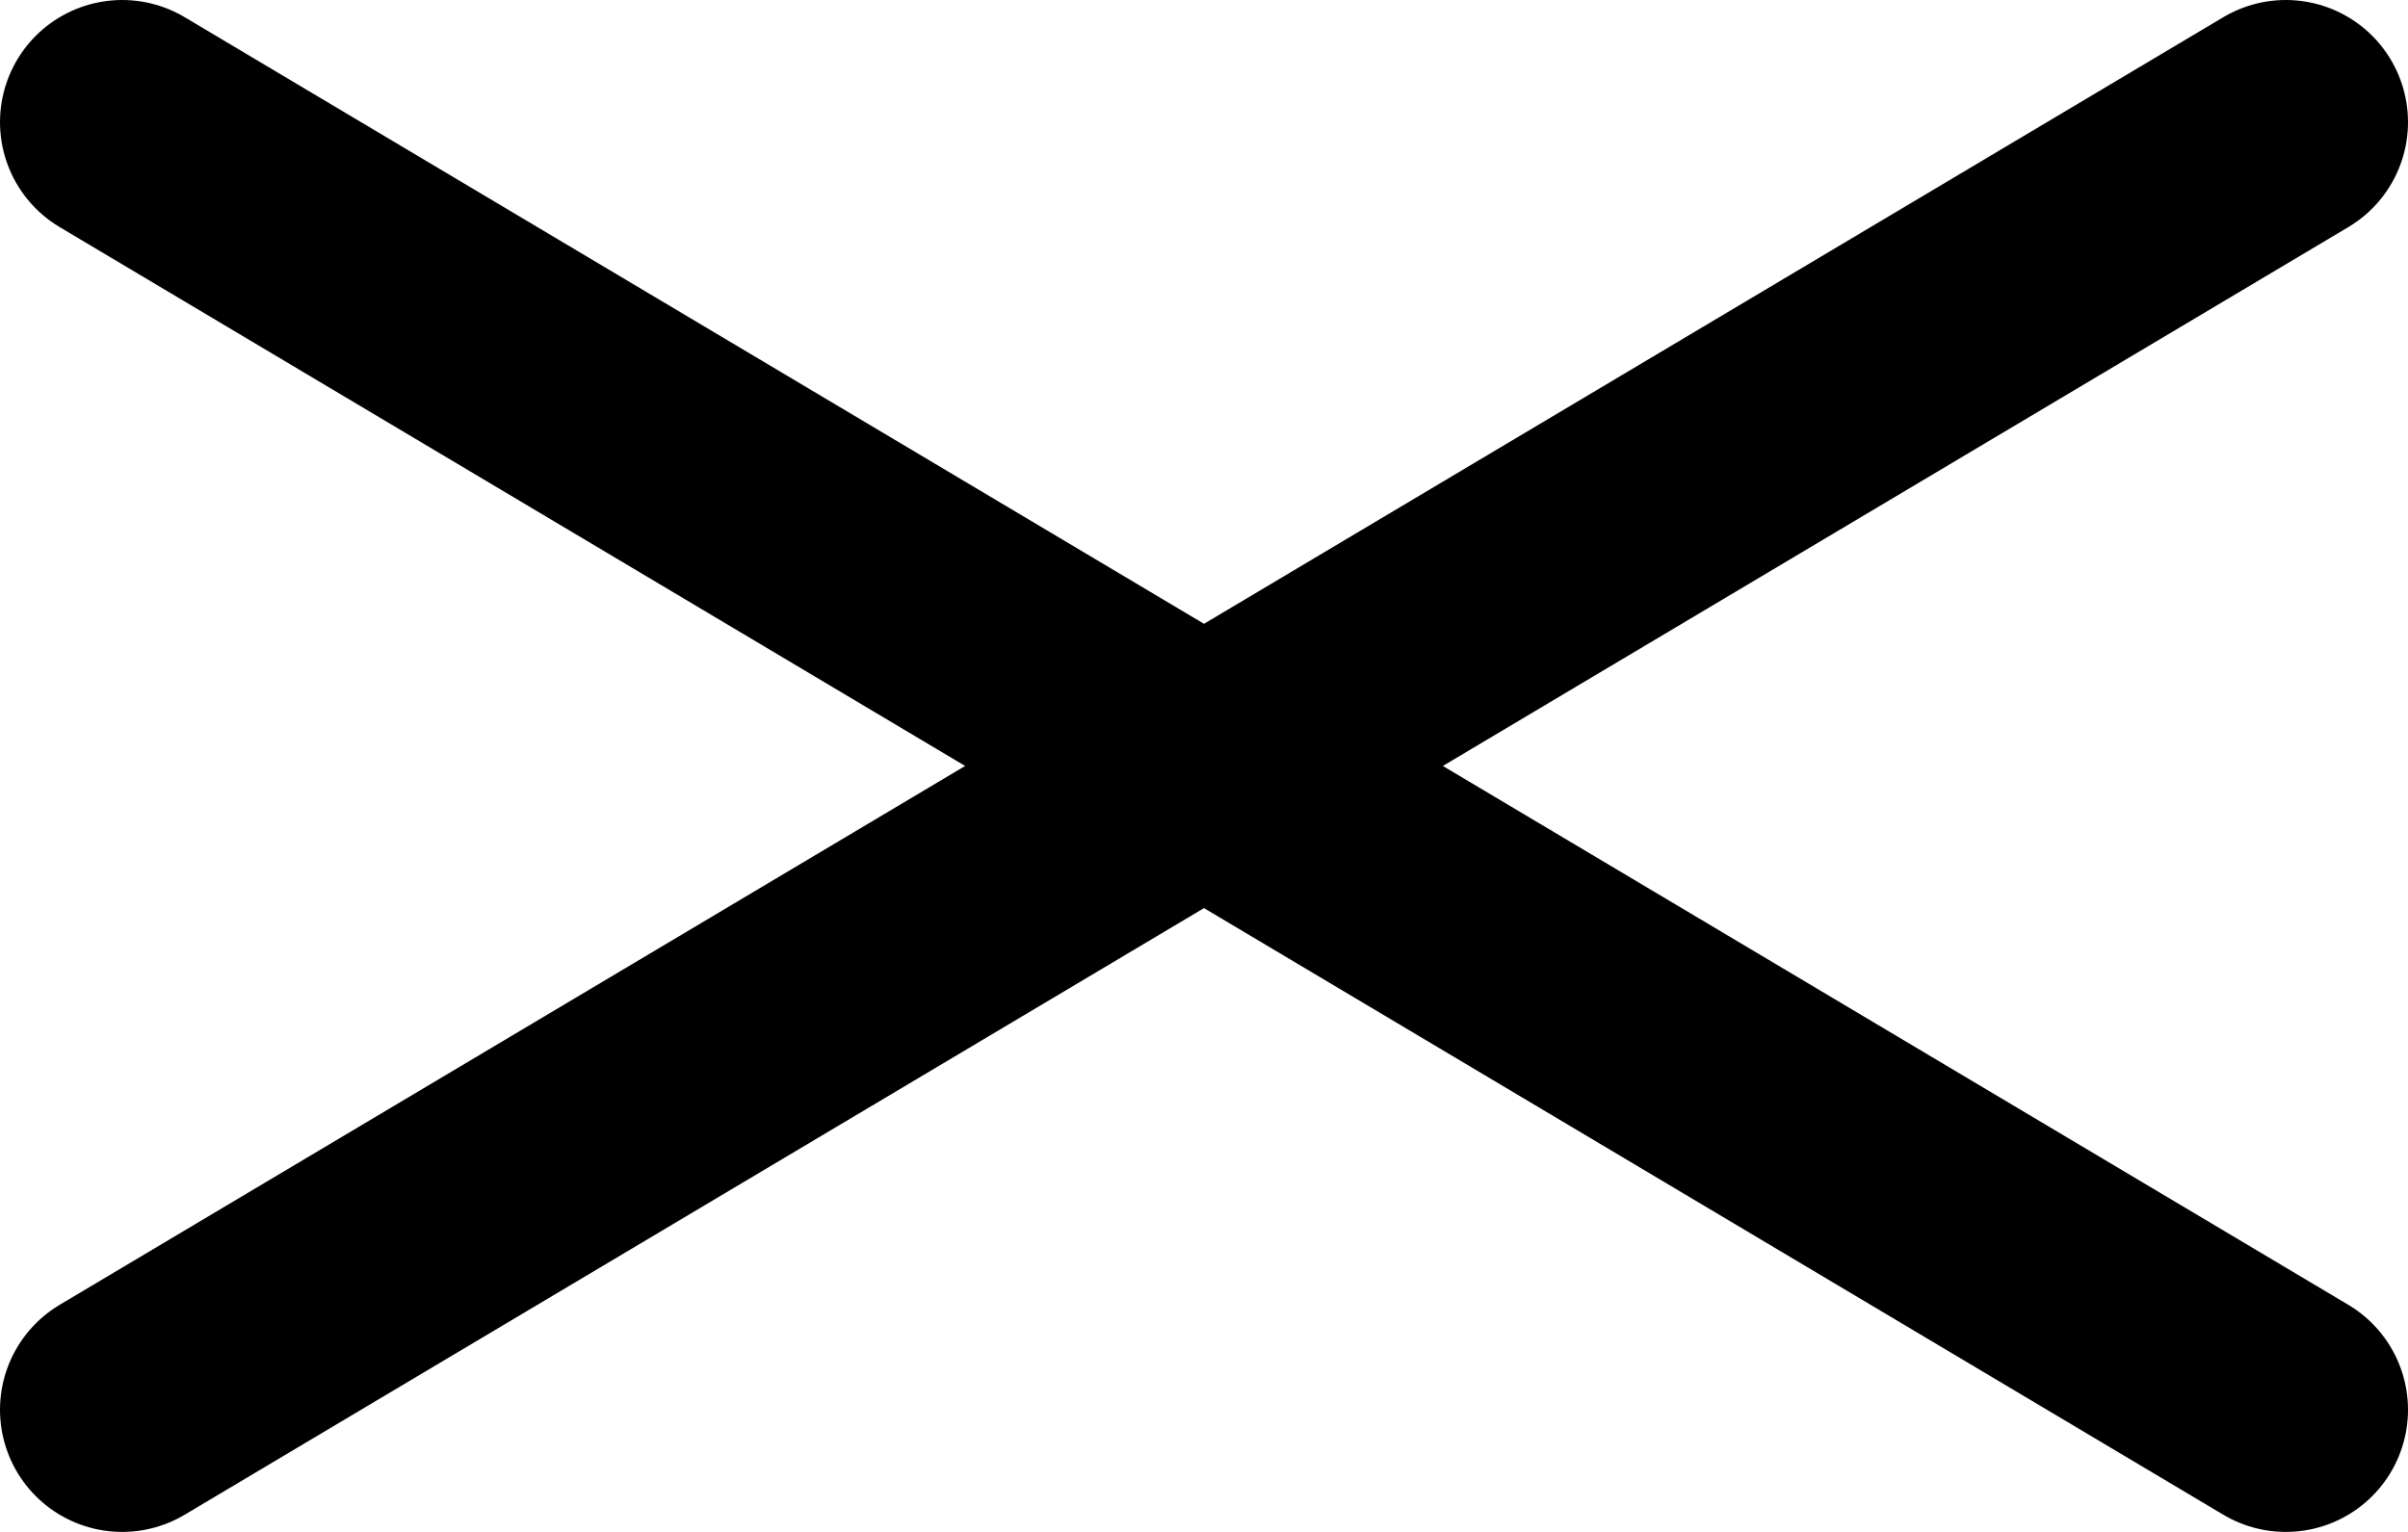 <?xml version="1.0" encoding="UTF-8"?>
<svg id="Livello_1" data-name="Livello 1" xmlns="http://www.w3.org/2000/svg" viewBox="0 0 236.5 150.5">
  <defs>
    <style>
      .cls-1 {
        fill: none;
        stroke: #000;
        stroke-linecap: round;
        stroke-miterlimit: 10;
        stroke-width: 24px;
      }
    </style>
  </defs>
  <line class="cls-1" x1="12" y1="138.5" x2="224.5" y2="12"/>
  <line class="cls-1" x1="12" y1="12" x2="224.5" y2="138.5"/>
</svg>